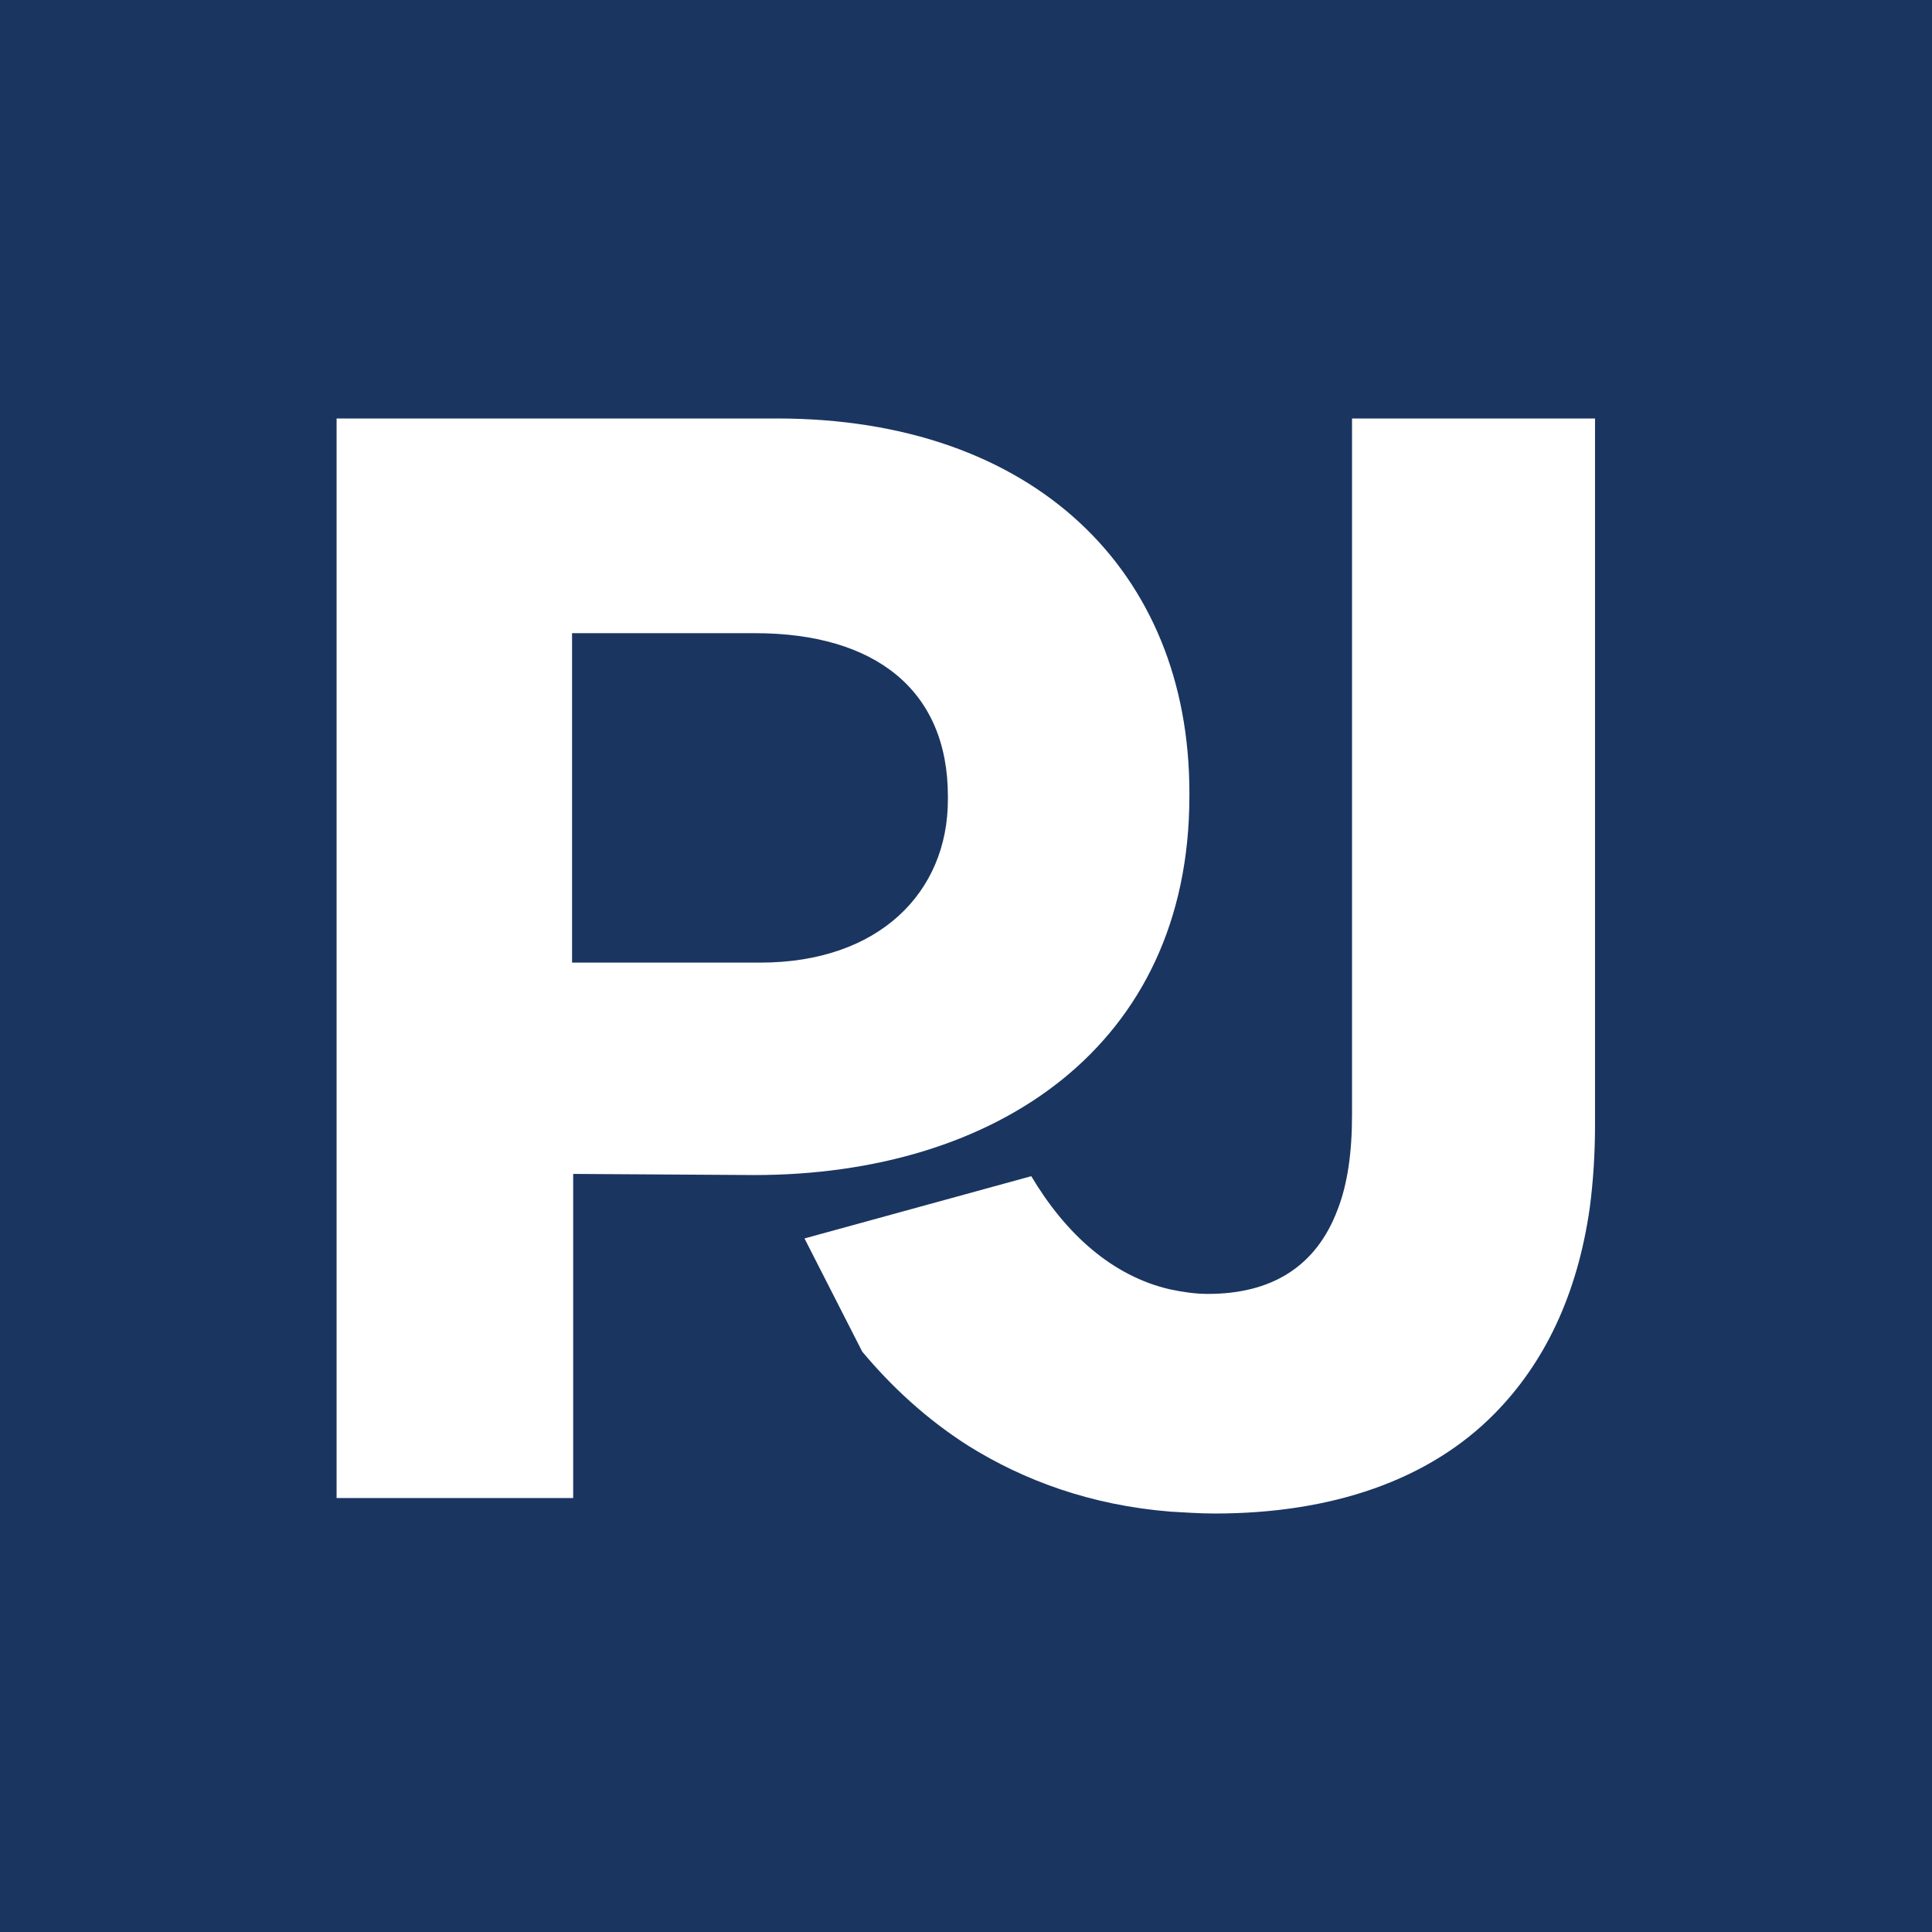 <svg xmlns="http://www.w3.org/2000/svg" viewBox="0 0 512 512" style="enable-background:new 0 0 512 512" xml:space="preserve"><path style="fill:#1a3560" d="M0 0h512v512H0z"/><path style="fill:#fff" d="M396.1 374.6c-17.4 17.7-43.2 26.5-74.2 26.5-4.1 0-7.9-.3-11.7-.5-21.2-1.7-38.9-8.3-53.5-17.4-11.2-7.1-20.5-15.8-28.2-25l-15.3-30 60.1-16.5c9.1 15.3 21.5 26.5 36.8 30 3.3.7 6.7 1.2 10 1.2 16.5 0 28.6-6.9 34.4-22.4 2.6-6.7 3.8-15 3.8-25V110.9h64.4V298c0 7.9-.5 15.3-1.4 22.1-3.3 23.2-12.1 41.2-25.2 54.5z"/><path style="fill:#fff" d="M205.9 110.9H89.2V397h62.7v-85.9l48 .3c63.9 0 115.3-34.1 115.3-100.4v-1c0-58.7-41.3-99.1-109.3-99.1zm45.3 101c0 24.6-18.3 43.2-49.7 43.2h-49.9v-87.3h48.5c31.7 0 51.1 15 51.1 43.2v.9z"/></svg>